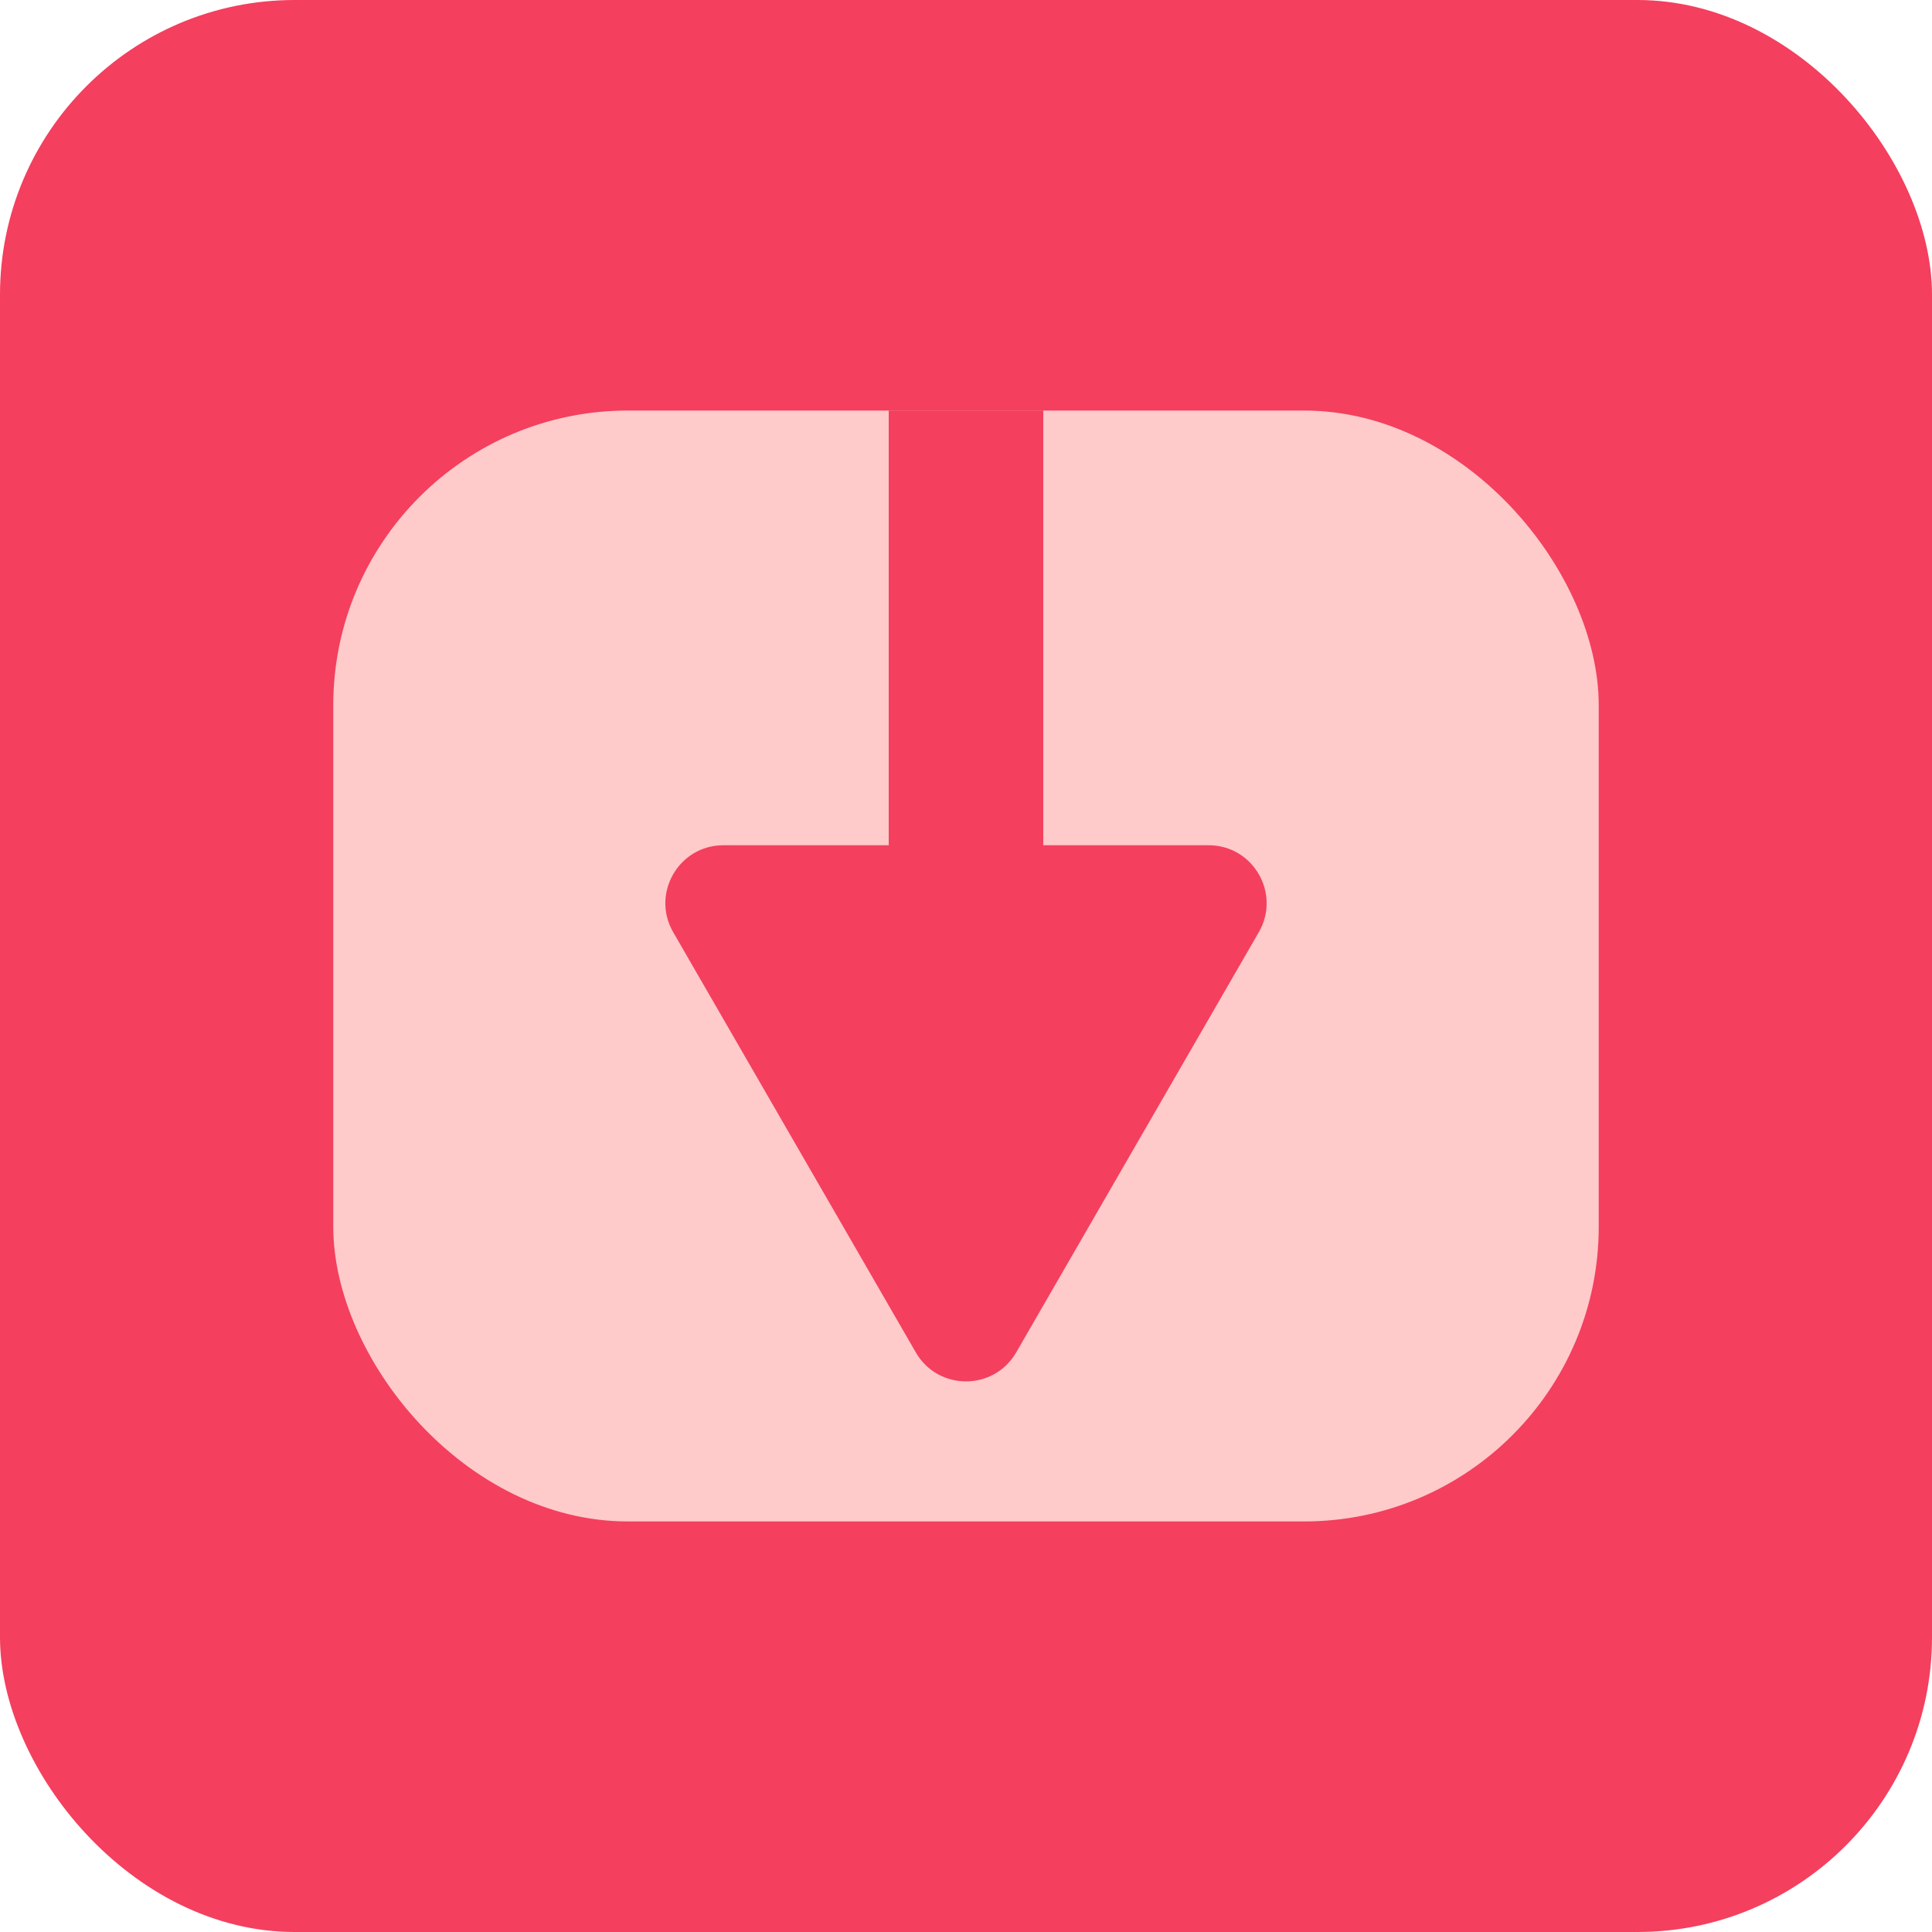 <svg width="400" height="400" viewBox="0 0 400 400" fill="none" xmlns="http://www.w3.org/2000/svg">
<g clip-path="url(#clip0_107_1849)">
<rect width="400" height="400" rx="61" fill="#F43F5E"/>
<rect x="69" y="85" width="262" height="230" rx="61" fill="#FECACA"/>
<path d="M210.392 280C205.773 288 194.226 288 189.608 280L139.378 193C134.759 185 140.533 175 149.771 175L250.229 175C259.467 175 265.241 185 260.622 193L210.392 280Z" fill="#F43F5E"/>
<rect x="184" y="85" width="32" height="101" fill="#F43F5E"/>
</g>
<defs>
<clipPath id="clip0_107_1849">
<rect width="400" height="400" fill="white"/>
</clipPath>
</defs>
</svg>
